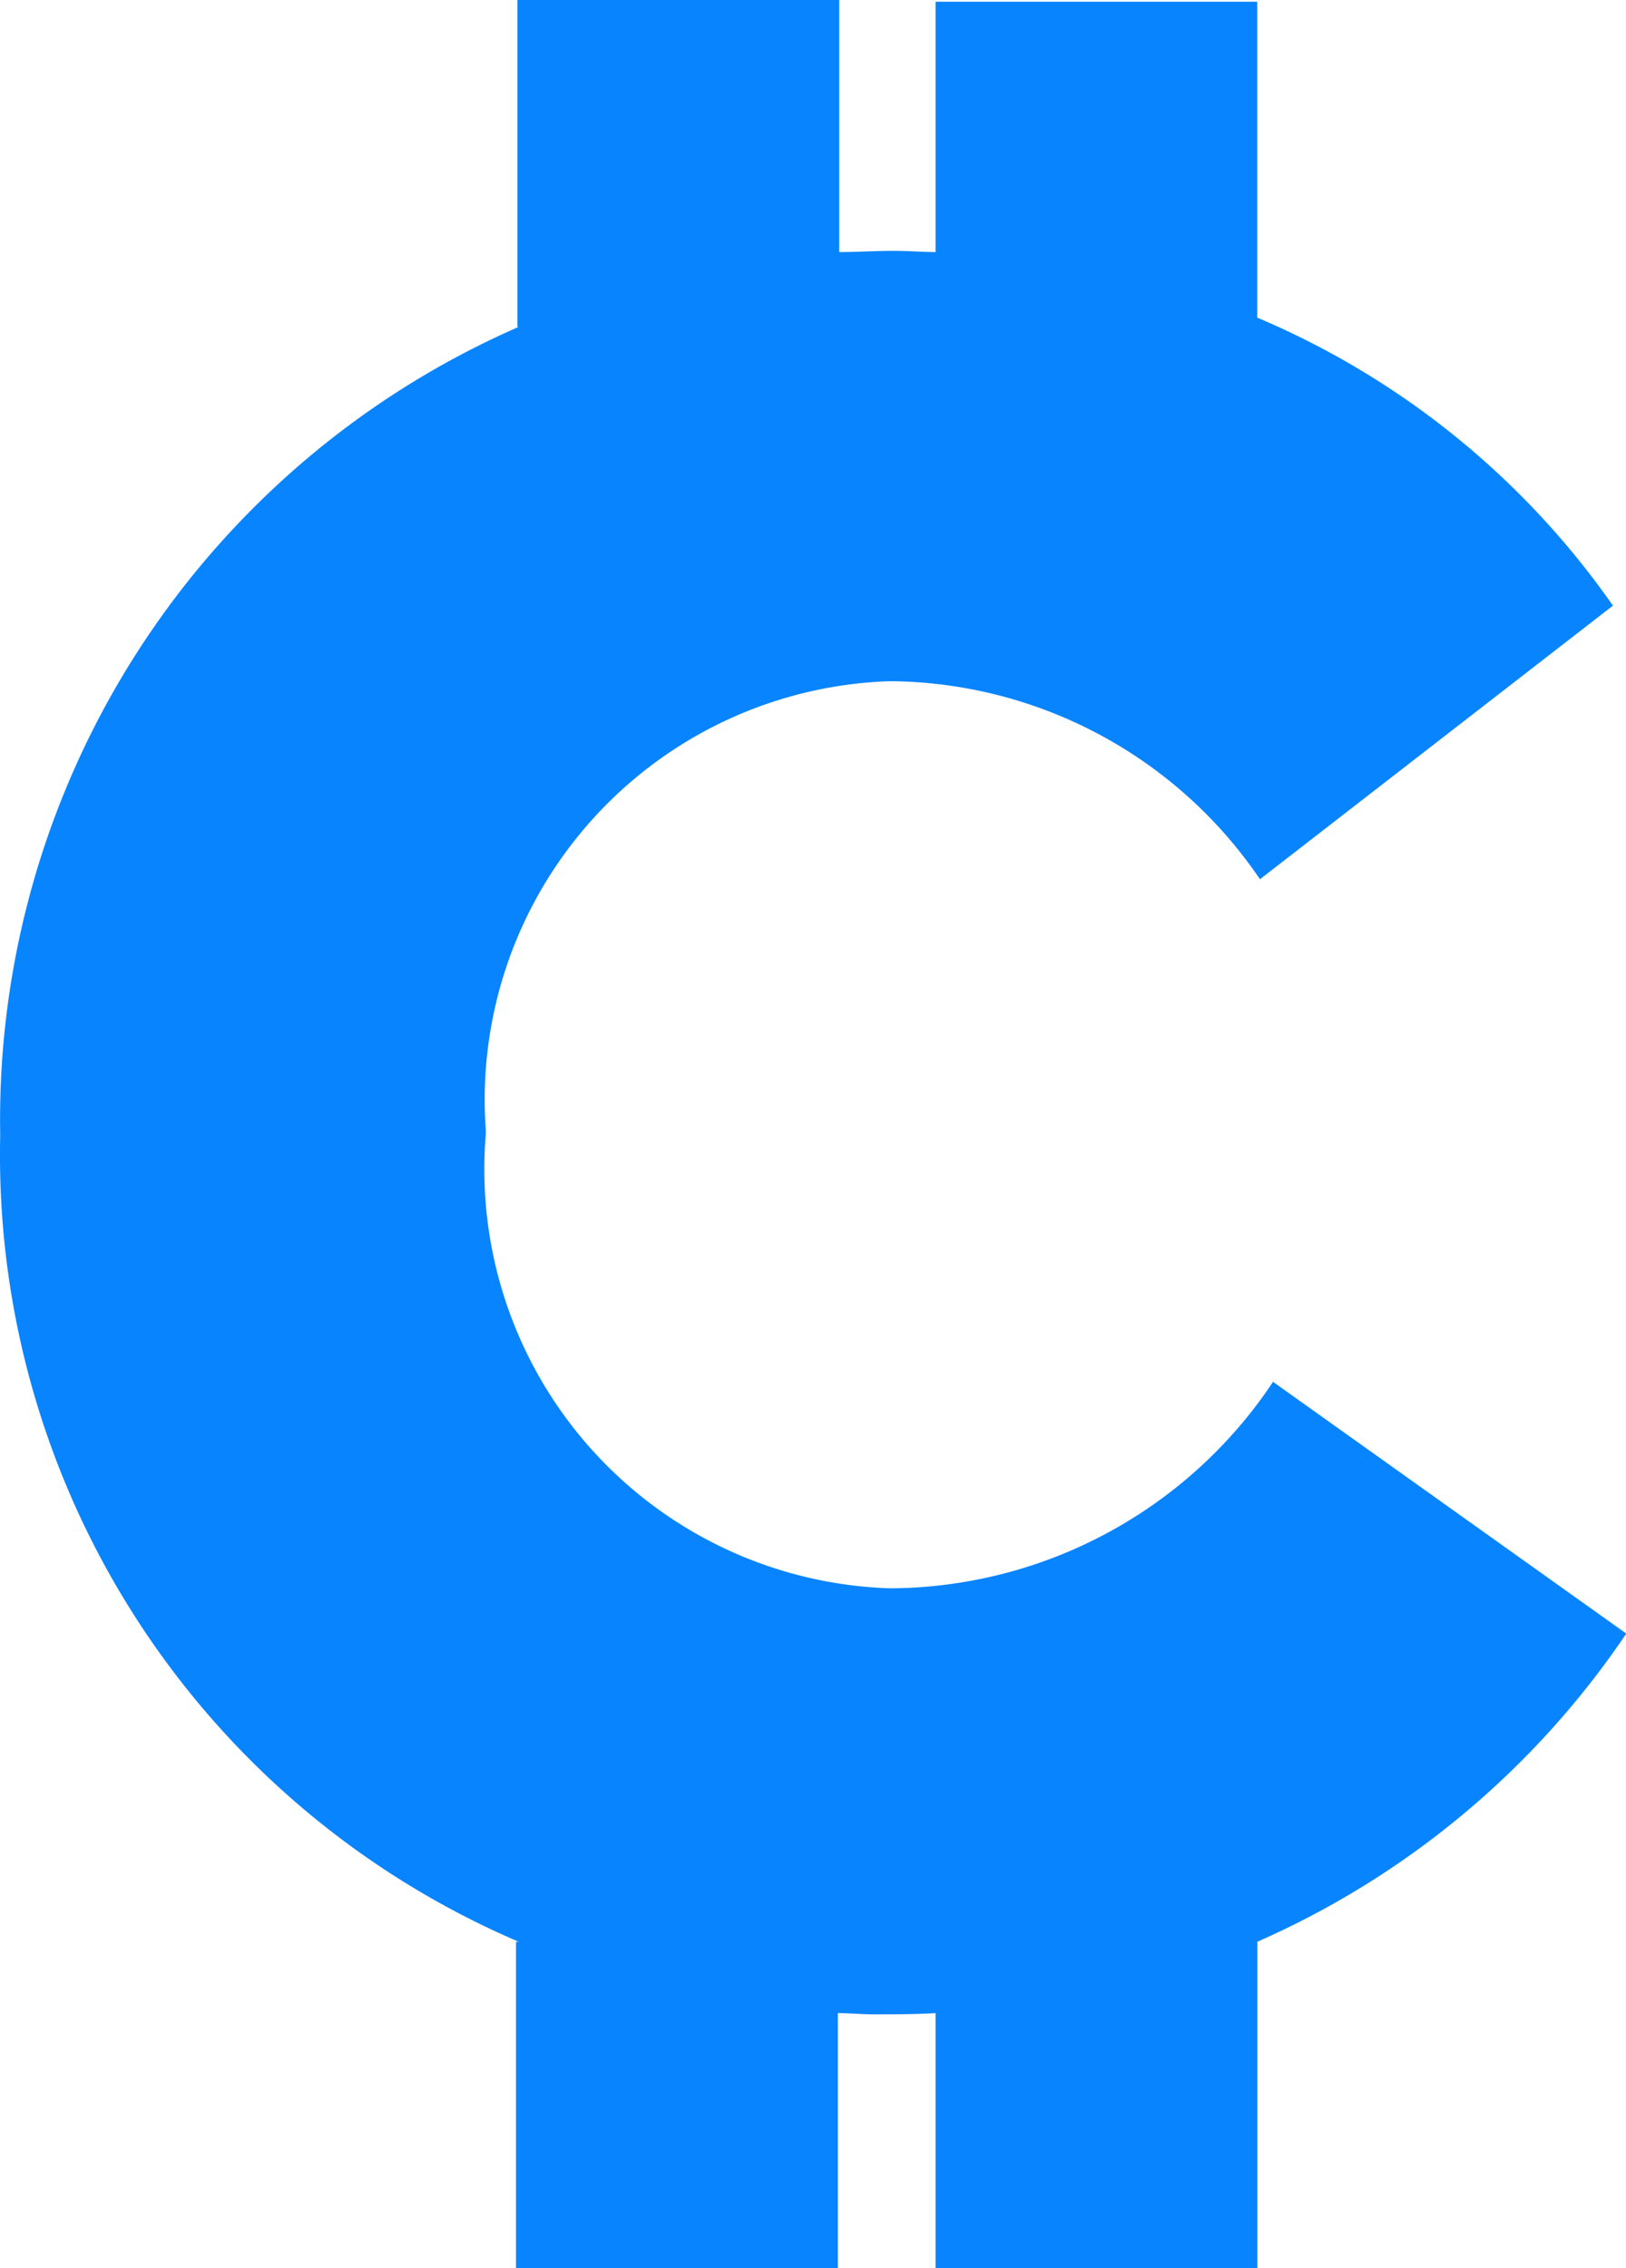 <svg xmlns="http://www.w3.org/2000/svg" width="9.453" height="13.182" viewBox="0 0 9.453 13.182">
  <path id="cc1" d="M898.253,466.193l-2.052-1.462a2.688,2.688,0,0,1-2.227,1.2,2.436,2.436,0,0,1-2.35-2.635v-.031a2.434,2.434,0,0,1,2.35-2.606,2.622,2.622,0,0,1,2.151,1.151l2.052-1.59a4.8,4.8,0,0,0-2.068-1.674V456.71h-1.87v1.455c-.076,0-.159-.007-.242-.007-.106,0-.213.007-.318.007V456.7h-1.871v1.9h.007a5.028,5.028,0,0,0-3.014,4.681v.031a4.972,4.972,0,0,0,3.014,4.673H891.8v1.9h1.871V468.4c.068,0,.136.007.212.007.121,0,.235,0,.356-.007v1.485h1.871v-1.9h0a5.026,5.026,0,0,0,2.144-1.79Z" transform="translate(-888.8 -456.7)" fill="#0884ff"/>
</svg>
